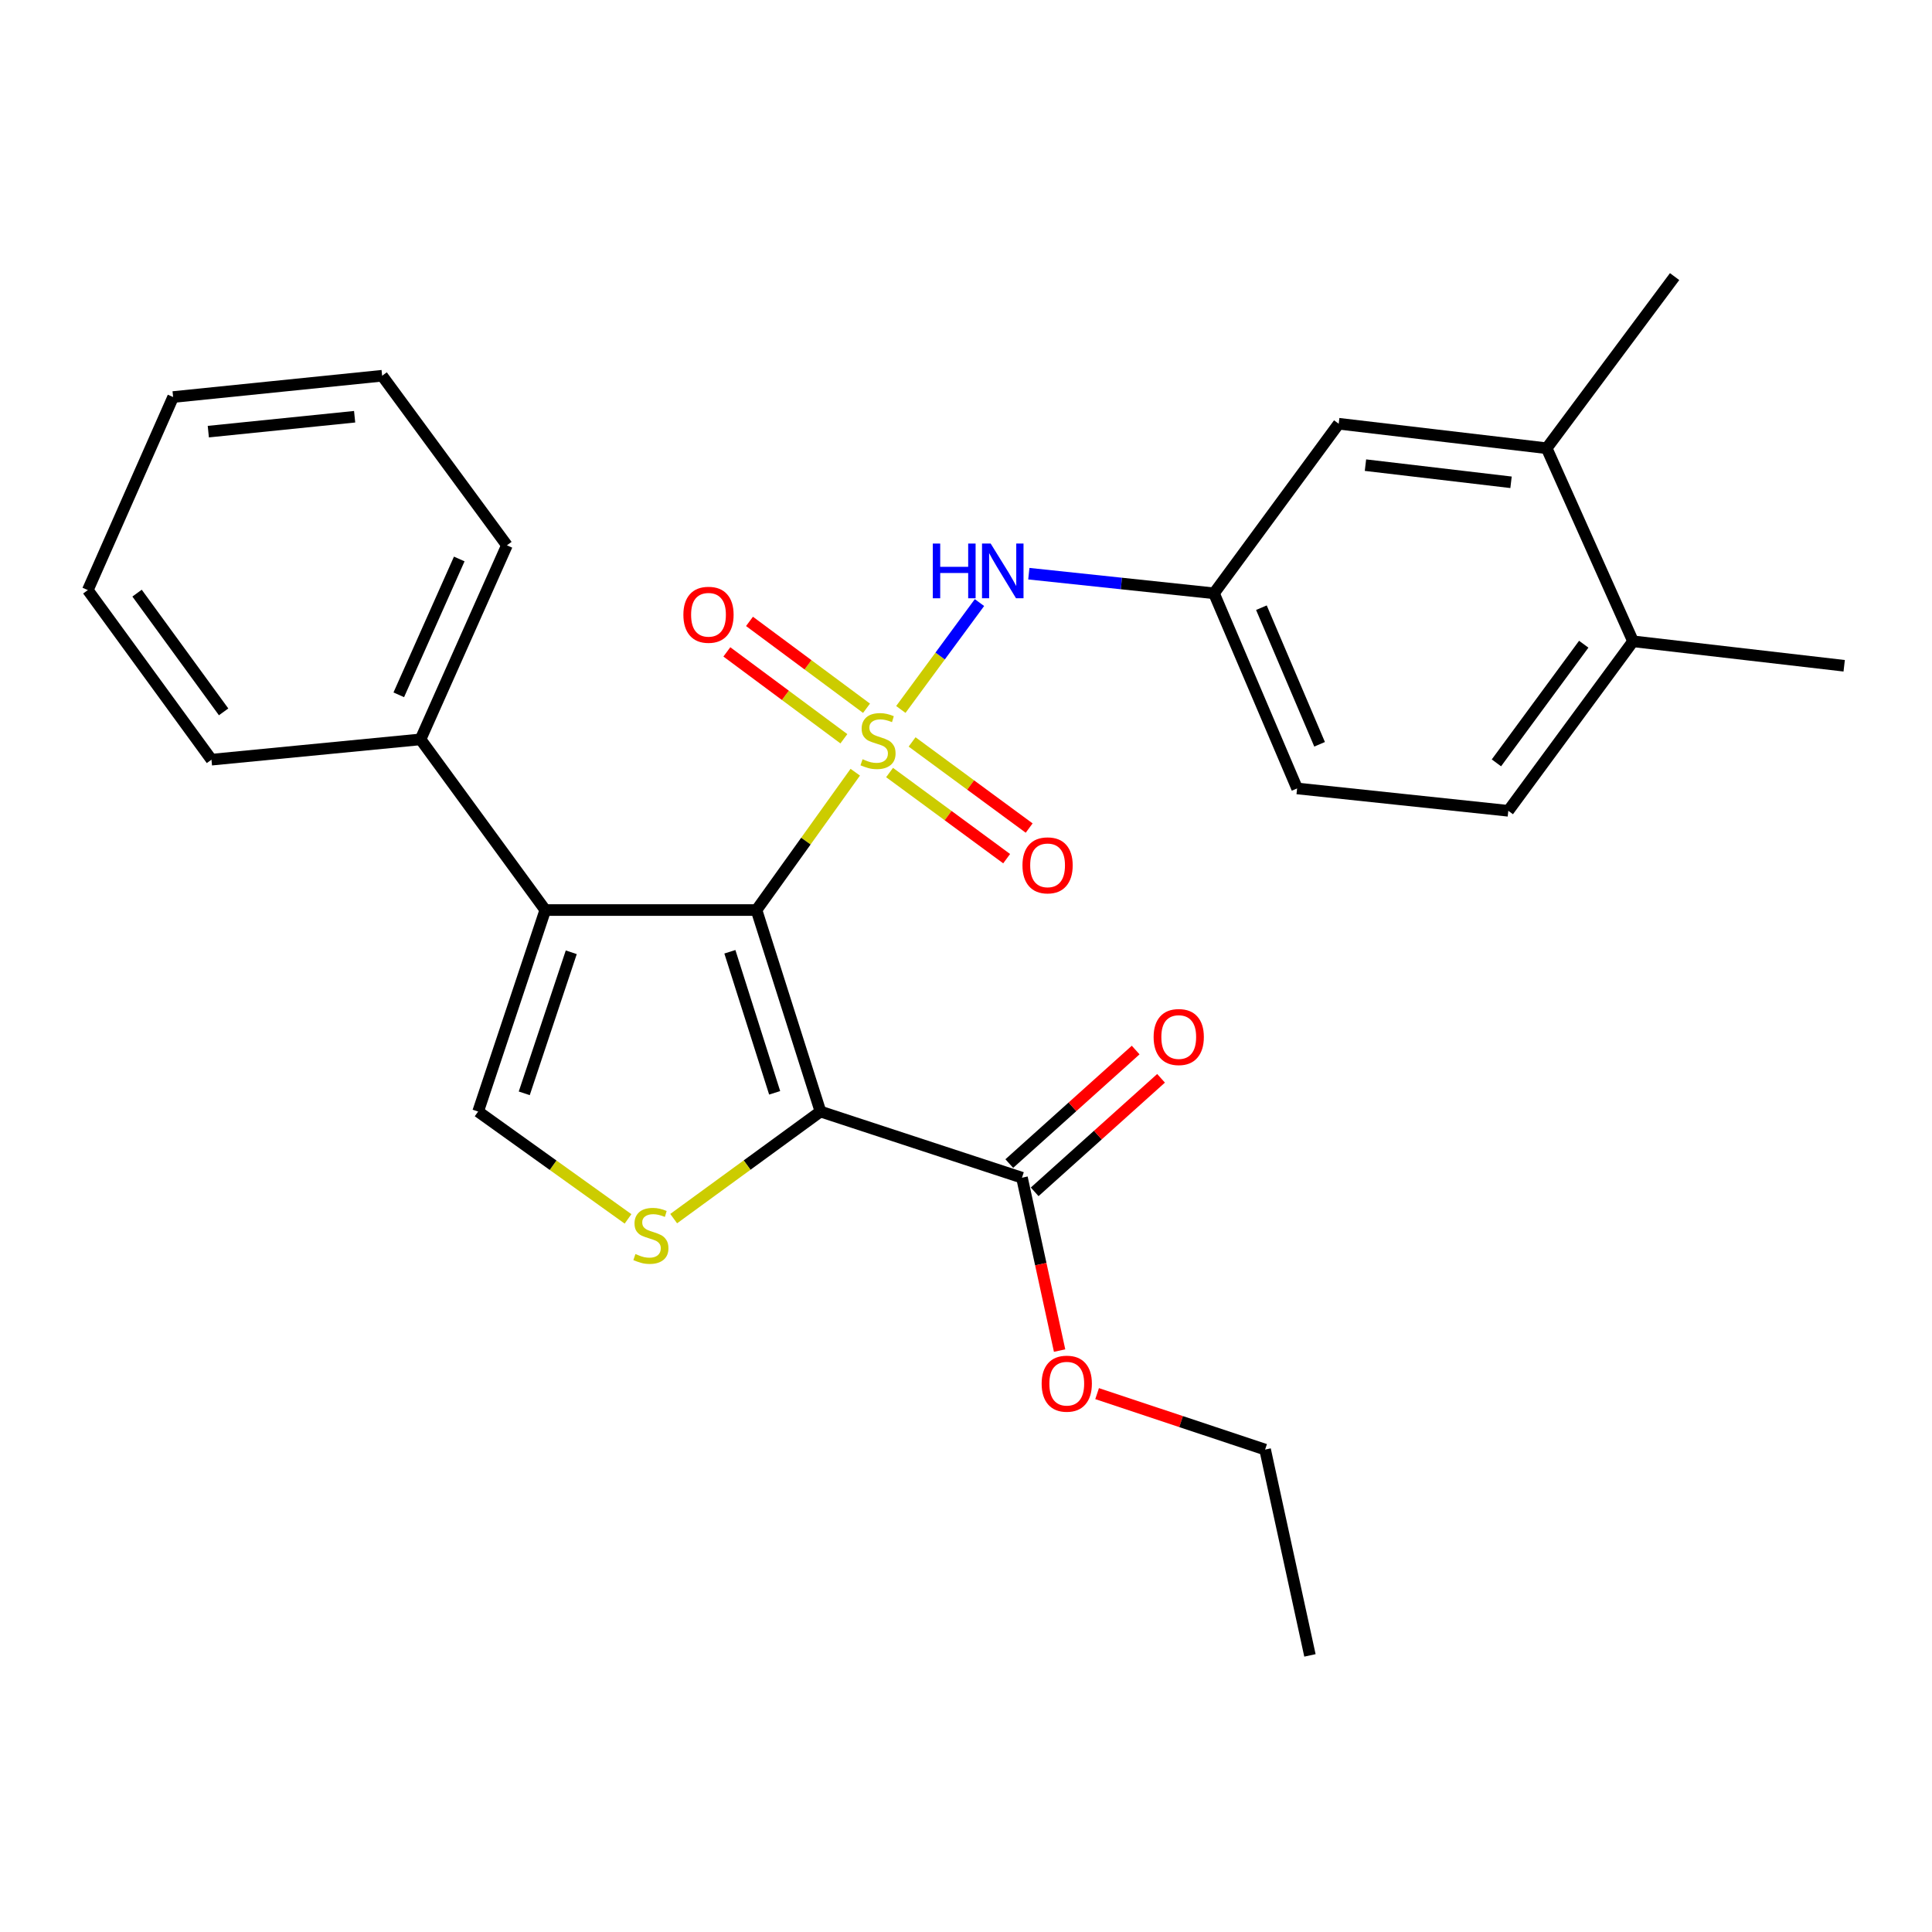 <?xml version='1.0' encoding='iso-8859-1'?>
<svg version='1.1' baseProfile='full'
              xmlns='http://www.w3.org/2000/svg'
                      xmlns:rdkit='http://www.rdkit.org/xml'
                      xmlns:xlink='http://www.w3.org/1999/xlink'
                  xml:space='preserve'
width='1000px' height='1000px' viewBox='0 0 1000 1000'>
<!-- END OF HEADER -->
<rect style='opacity:1.0;fill:#FFFFFF;stroke:none' width='1000' height='1000' x='0' y='0'> </rect>
<path class='bond-0' d='M 442.685,399.694 L 417.122,435.366' style='fill:none;fill-rule:evenodd;stroke:#CCCC00;stroke-width:6px;stroke-linecap:butt;stroke-linejoin:miter;stroke-opacity:1' />
<path class='bond-0' d='M 417.122,435.366 L 391.558,471.038' style='fill:none;fill-rule:evenodd;stroke:#000000;stroke-width:6px;stroke-linecap:butt;stroke-linejoin:miter;stroke-opacity:1' />
<path class='bond-5' d='M 466.268,367.214 L 486.621,339.553' style='fill:none;fill-rule:evenodd;stroke:#CCCC00;stroke-width:6px;stroke-linecap:butt;stroke-linejoin:miter;stroke-opacity:1' />
<path class='bond-5' d='M 486.621,339.553 L 506.975,311.892' style='fill:none;fill-rule:evenodd;stroke:#0000FF;stroke-width:6px;stroke-linecap:butt;stroke-linejoin:miter;stroke-opacity:1' />
<path class='bond-7' d='M 460.442,399.86 L 490.741,422.152' style='fill:none;fill-rule:evenodd;stroke:#CCCC00;stroke-width:6px;stroke-linecap:butt;stroke-linejoin:miter;stroke-opacity:1' />
<path class='bond-7' d='M 490.741,422.152 L 521.041,444.443' style='fill:none;fill-rule:evenodd;stroke:#FF0000;stroke-width:6px;stroke-linecap:butt;stroke-linejoin:miter;stroke-opacity:1' />
<path class='bond-7' d='M 472.095,384.02 L 502.395,406.312' style='fill:none;fill-rule:evenodd;stroke:#CCCC00;stroke-width:6px;stroke-linecap:butt;stroke-linejoin:miter;stroke-opacity:1' />
<path class='bond-7' d='M 502.395,406.312 L 532.694,428.604' style='fill:none;fill-rule:evenodd;stroke:#FF0000;stroke-width:6px;stroke-linecap:butt;stroke-linejoin:miter;stroke-opacity:1' />
<path class='bond-8' d='M 448.513,366.592 L 418.226,344.111' style='fill:none;fill-rule:evenodd;stroke:#CCCC00;stroke-width:6px;stroke-linecap:butt;stroke-linejoin:miter;stroke-opacity:1' />
<path class='bond-8' d='M 418.226,344.111 L 387.94,321.63' style='fill:none;fill-rule:evenodd;stroke:#FF0000;stroke-width:6px;stroke-linecap:butt;stroke-linejoin:miter;stroke-opacity:1' />
<path class='bond-8' d='M 436.792,382.383 L 406.506,359.902' style='fill:none;fill-rule:evenodd;stroke:#CCCC00;stroke-width:6px;stroke-linecap:butt;stroke-linejoin:miter;stroke-opacity:1' />
<path class='bond-8' d='M 406.506,359.902 L 376.219,337.42' style='fill:none;fill-rule:evenodd;stroke:#FF0000;stroke-width:6px;stroke-linecap:butt;stroke-linejoin:miter;stroke-opacity:1' />
<path class='bond-1' d='M 391.558,471.038 L 424.672,575.339' style='fill:none;fill-rule:evenodd;stroke:#000000;stroke-width:6px;stroke-linecap:butt;stroke-linejoin:miter;stroke-opacity:1' />
<path class='bond-1' d='M 377.782,492.634 L 400.962,565.644' style='fill:none;fill-rule:evenodd;stroke:#000000;stroke-width:6px;stroke-linecap:butt;stroke-linejoin:miter;stroke-opacity:1' />
<path class='bond-2' d='M 391.558,471.038 L 282.243,471.038' style='fill:none;fill-rule:evenodd;stroke:#000000;stroke-width:6px;stroke-linecap:butt;stroke-linejoin:miter;stroke-opacity:1' />
<path class='bond-3' d='M 424.672,575.339 L 386.684,603.047' style='fill:none;fill-rule:evenodd;stroke:#000000;stroke-width:6px;stroke-linecap:butt;stroke-linejoin:miter;stroke-opacity:1' />
<path class='bond-3' d='M 386.684,603.047 L 348.697,630.755' style='fill:none;fill-rule:evenodd;stroke:#CCCC00;stroke-width:6px;stroke-linecap:butt;stroke-linejoin:miter;stroke-opacity:1' />
<path class='bond-6' d='M 424.672,575.339 L 528.973,609.578' style='fill:none;fill-rule:evenodd;stroke:#000000;stroke-width:6px;stroke-linecap:butt;stroke-linejoin:miter;stroke-opacity:1' />
<path class='bond-4' d='M 282.243,471.038 L 247.48,575.339' style='fill:none;fill-rule:evenodd;stroke:#000000;stroke-width:6px;stroke-linecap:butt;stroke-linejoin:miter;stroke-opacity:1' />
<path class='bond-4' d='M 295.684,492.901 L 271.35,565.912' style='fill:none;fill-rule:evenodd;stroke:#000000;stroke-width:6px;stroke-linecap:butt;stroke-linejoin:miter;stroke-opacity:1' />
<path class='bond-10' d='M 282.243,471.038 L 217.665,382.698' style='fill:none;fill-rule:evenodd;stroke:#000000;stroke-width:6px;stroke-linecap:butt;stroke-linejoin:miter;stroke-opacity:1' />
<path class='bond-27' d='M 325.071,630.89 L 286.275,603.114' style='fill:none;fill-rule:evenodd;stroke:#CCCC00;stroke-width:6px;stroke-linecap:butt;stroke-linejoin:miter;stroke-opacity:1' />
<path class='bond-27' d='M 286.275,603.114 L 247.48,575.339' style='fill:none;fill-rule:evenodd;stroke:#000000;stroke-width:6px;stroke-linecap:butt;stroke-linejoin:miter;stroke-opacity:1' />
<path class='bond-11' d='M 532.52,296.936 L 580.439,302.017' style='fill:none;fill-rule:evenodd;stroke:#0000FF;stroke-width:6px;stroke-linecap:butt;stroke-linejoin:miter;stroke-opacity:1' />
<path class='bond-11' d='M 580.439,302.017 L 628.358,307.097' style='fill:none;fill-rule:evenodd;stroke:#000000;stroke-width:6px;stroke-linecap:butt;stroke-linejoin:miter;stroke-opacity:1' />
<path class='bond-13' d='M 535.544,616.892 L 568.251,587.51' style='fill:none;fill-rule:evenodd;stroke:#000000;stroke-width:6px;stroke-linecap:butt;stroke-linejoin:miter;stroke-opacity:1' />
<path class='bond-13' d='M 568.251,587.51 L 600.957,558.129' style='fill:none;fill-rule:evenodd;stroke:#FF0000;stroke-width:6px;stroke-linecap:butt;stroke-linejoin:miter;stroke-opacity:1' />
<path class='bond-13' d='M 522.402,602.263 L 555.109,572.882' style='fill:none;fill-rule:evenodd;stroke:#000000;stroke-width:6px;stroke-linecap:butt;stroke-linejoin:miter;stroke-opacity:1' />
<path class='bond-13' d='M 555.109,572.882 L 587.815,543.5' style='fill:none;fill-rule:evenodd;stroke:#FF0000;stroke-width:6px;stroke-linecap:butt;stroke-linejoin:miter;stroke-opacity:1' />
<path class='bond-16' d='M 528.973,609.578 L 538.71,654.32' style='fill:none;fill-rule:evenodd;stroke:#000000;stroke-width:6px;stroke-linecap:butt;stroke-linejoin:miter;stroke-opacity:1' />
<path class='bond-16' d='M 538.71,654.32 L 548.447,699.062' style='fill:none;fill-rule:evenodd;stroke:#FF0000;stroke-width:6px;stroke-linecap:butt;stroke-linejoin:miter;stroke-opacity:1' />
<path class='bond-9' d='M 800.558,232.01 L 692.914,219.326' style='fill:none;fill-rule:evenodd;stroke:#000000;stroke-width:6px;stroke-linecap:butt;stroke-linejoin:miter;stroke-opacity:1' />
<path class='bond-9' d='M 782.11,249.637 L 706.759,240.758' style='fill:none;fill-rule:evenodd;stroke:#000000;stroke-width:6px;stroke-linecap:butt;stroke-linejoin:miter;stroke-opacity:1' />
<path class='bond-18' d='M 800.558,232.01 L 866.774,143.168' style='fill:none;fill-rule:evenodd;stroke:#000000;stroke-width:6px;stroke-linecap:butt;stroke-linejoin:miter;stroke-opacity:1' />
<path class='bond-28' d='M 800.558,232.01 L 845.263,331.941' style='fill:none;fill-rule:evenodd;stroke:#000000;stroke-width:6px;stroke-linecap:butt;stroke-linejoin:miter;stroke-opacity:1' />
<path class='bond-19' d='M 217.665,382.698 L 262.381,282.254' style='fill:none;fill-rule:evenodd;stroke:#000000;stroke-width:6px;stroke-linecap:butt;stroke-linejoin:miter;stroke-opacity:1' />
<path class='bond-19' d='M 206.408,359.634 L 237.709,289.323' style='fill:none;fill-rule:evenodd;stroke:#000000;stroke-width:6px;stroke-linecap:butt;stroke-linejoin:miter;stroke-opacity:1' />
<path class='bond-20' d='M 217.665,382.698 L 109.453,393.208' style='fill:none;fill-rule:evenodd;stroke:#000000;stroke-width:6px;stroke-linecap:butt;stroke-linejoin:miter;stroke-opacity:1' />
<path class='bond-12' d='M 628.358,307.097 L 692.914,219.326' style='fill:none;fill-rule:evenodd;stroke:#000000;stroke-width:6px;stroke-linecap:butt;stroke-linejoin:miter;stroke-opacity:1' />
<path class='bond-17' d='M 628.358,307.097 L 671.38,408.099' style='fill:none;fill-rule:evenodd;stroke:#000000;stroke-width:6px;stroke-linecap:butt;stroke-linejoin:miter;stroke-opacity:1' />
<path class='bond-17' d='M 652.903,314.541 L 683.019,385.242' style='fill:none;fill-rule:evenodd;stroke:#000000;stroke-width:6px;stroke-linecap:butt;stroke-linejoin:miter;stroke-opacity:1' />
<path class='bond-14' d='M 845.263,331.941 L 780.696,419.668' style='fill:none;fill-rule:evenodd;stroke:#000000;stroke-width:6px;stroke-linecap:butt;stroke-linejoin:miter;stroke-opacity:1' />
<path class='bond-14' d='M 819.74,333.443 L 774.543,394.853' style='fill:none;fill-rule:evenodd;stroke:#000000;stroke-width:6px;stroke-linecap:butt;stroke-linejoin:miter;stroke-opacity:1' />
<path class='bond-21' d='M 845.263,331.941 L 954.545,344.603' style='fill:none;fill-rule:evenodd;stroke:#000000;stroke-width:6px;stroke-linecap:butt;stroke-linejoin:miter;stroke-opacity:1' />
<path class='bond-15' d='M 780.696,419.668 L 671.38,408.099' style='fill:none;fill-rule:evenodd;stroke:#000000;stroke-width:6px;stroke-linecap:butt;stroke-linejoin:miter;stroke-opacity:1' />
<path class='bond-22' d='M 567.861,721.339 L 611.34,735.821' style='fill:none;fill-rule:evenodd;stroke:#FF0000;stroke-width:6px;stroke-linecap:butt;stroke-linejoin:miter;stroke-opacity:1' />
<path class='bond-22' d='M 611.34,735.821 L 654.818,750.303' style='fill:none;fill-rule:evenodd;stroke:#000000;stroke-width:6px;stroke-linecap:butt;stroke-linejoin:miter;stroke-opacity:1' />
<path class='bond-25' d='M 262.381,282.254 L 197.793,194.482' style='fill:none;fill-rule:evenodd;stroke:#000000;stroke-width:6px;stroke-linecap:butt;stroke-linejoin:miter;stroke-opacity:1' />
<path class='bond-24' d='M 109.453,393.208 L 45.455,305.426' style='fill:none;fill-rule:evenodd;stroke:#000000;stroke-width:6px;stroke-linecap:butt;stroke-linejoin:miter;stroke-opacity:1' />
<path class='bond-24' d='M 115.744,368.456 L 70.945,307.008' style='fill:none;fill-rule:evenodd;stroke:#000000;stroke-width:6px;stroke-linecap:butt;stroke-linejoin:miter;stroke-opacity:1' />
<path class='bond-23' d='M 654.818,750.303 L 678.023,856.832' style='fill:none;fill-rule:evenodd;stroke:#000000;stroke-width:6px;stroke-linecap:butt;stroke-linejoin:miter;stroke-opacity:1' />
<path class='bond-26' d='M 45.455,305.426 L 89.603,205.506' style='fill:none;fill-rule:evenodd;stroke:#000000;stroke-width:6px;stroke-linecap:butt;stroke-linejoin:miter;stroke-opacity:1' />
<path class='bond-29' d='M 197.793,194.482 L 89.603,205.506' style='fill:none;fill-rule:evenodd;stroke:#000000;stroke-width:6px;stroke-linecap:butt;stroke-linejoin:miter;stroke-opacity:1' />
<path class='bond-29' d='M 183.557,215.7 L 107.824,223.416' style='fill:none;fill-rule:evenodd;stroke:#000000;stroke-width:6px;stroke-linecap:butt;stroke-linejoin:miter;stroke-opacity:1' />
<path  class='atom-0' d='M 446.465 392.975
Q 446.785 393.095, 448.105 393.655
Q 449.425 394.215, 450.865 394.575
Q 452.345 394.895, 453.785 394.895
Q 456.465 394.895, 458.025 393.615
Q 459.585 392.295, 459.585 390.015
Q 459.585 388.455, 458.785 387.495
Q 458.025 386.535, 456.825 386.015
Q 455.625 385.495, 453.625 384.895
Q 451.105 384.135, 449.585 383.415
Q 448.105 382.695, 447.025 381.175
Q 445.985 379.655, 445.985 377.095
Q 445.985 373.535, 448.385 371.335
Q 450.825 369.135, 455.625 369.135
Q 458.905 369.135, 462.625 370.695
L 461.705 373.775
Q 458.305 372.375, 455.745 372.375
Q 452.985 372.375, 451.465 373.535
Q 449.945 374.655, 449.985 376.615
Q 449.985 378.135, 450.745 379.055
Q 451.545 379.975, 452.665 380.495
Q 453.825 381.015, 455.745 381.615
Q 458.305 382.415, 459.825 383.215
Q 461.345 384.015, 462.425 385.655
Q 463.545 387.255, 463.545 390.015
Q 463.545 393.935, 460.905 396.055
Q 458.305 398.135, 453.945 398.135
Q 451.425 398.135, 449.505 397.575
Q 447.625 397.055, 445.385 396.135
L 446.465 392.975
' fill='#CCCC00'/>
<path  class='atom-4' d='M 328.901 649.079
Q 329.221 649.199, 330.541 649.759
Q 331.861 650.319, 333.301 650.679
Q 334.781 650.999, 336.221 650.999
Q 338.901 650.999, 340.461 649.719
Q 342.021 648.399, 342.021 646.119
Q 342.021 644.559, 341.221 643.599
Q 340.461 642.639, 339.261 642.119
Q 338.061 641.599, 336.061 640.999
Q 333.541 640.239, 332.021 639.519
Q 330.541 638.799, 329.461 637.279
Q 328.421 635.759, 328.421 633.199
Q 328.421 629.639, 330.821 627.439
Q 333.261 625.239, 338.061 625.239
Q 341.341 625.239, 345.061 626.799
L 344.141 629.879
Q 340.741 628.479, 338.181 628.479
Q 335.421 628.479, 333.901 629.639
Q 332.381 630.759, 332.421 632.719
Q 332.421 634.239, 333.181 635.159
Q 333.981 636.079, 335.101 636.599
Q 336.261 637.119, 338.181 637.719
Q 340.741 638.519, 342.261 639.319
Q 343.781 640.119, 344.861 641.759
Q 345.981 643.359, 345.981 646.119
Q 345.981 650.039, 343.341 652.159
Q 340.741 654.239, 336.381 654.239
Q 333.861 654.239, 331.941 653.679
Q 330.061 653.159, 327.821 652.239
L 328.901 649.079
' fill='#CCCC00'/>
<path  class='atom-6' d='M 482.811 281.346
L 486.651 281.346
L 486.651 293.386
L 501.131 293.386
L 501.131 281.346
L 504.971 281.346
L 504.971 309.666
L 501.131 309.666
L 501.131 296.586
L 486.651 296.586
L 486.651 309.666
L 482.811 309.666
L 482.811 281.346
' fill='#0000FF'/>
<path  class='atom-6' d='M 512.771 281.346
L 522.051 296.346
Q 522.971 297.826, 524.451 300.506
Q 525.931 303.186, 526.011 303.346
L 526.011 281.346
L 529.771 281.346
L 529.771 309.666
L 525.891 309.666
L 515.931 293.266
Q 514.771 291.346, 513.531 289.146
Q 512.331 286.946, 511.971 286.266
L 511.971 309.666
L 508.291 309.666
L 508.291 281.346
L 512.771 281.346
' fill='#0000FF'/>
<path  class='atom-8' d='M 529.225 447.902
Q 529.225 441.102, 532.585 437.302
Q 535.945 433.502, 542.225 433.502
Q 548.505 433.502, 551.865 437.302
Q 555.225 441.102, 555.225 447.902
Q 555.225 454.782, 551.825 458.702
Q 548.425 462.582, 542.225 462.582
Q 535.985 462.582, 532.585 458.702
Q 529.225 454.822, 529.225 447.902
M 542.225 459.382
Q 546.545 459.382, 548.865 456.502
Q 551.225 453.582, 551.225 447.902
Q 551.225 442.342, 548.865 439.542
Q 546.545 436.702, 542.225 436.702
Q 537.905 436.702, 535.545 439.502
Q 533.225 442.302, 533.225 447.902
Q 533.225 453.622, 535.545 456.502
Q 537.905 459.382, 542.225 459.382
' fill='#FF0000'/>
<path  class='atom-9' d='M 353.715 318.201
Q 353.715 311.401, 357.075 307.601
Q 360.435 303.801, 366.715 303.801
Q 372.995 303.801, 376.355 307.601
Q 379.715 311.401, 379.715 318.201
Q 379.715 325.081, 376.315 329.001
Q 372.915 332.881, 366.715 332.881
Q 360.475 332.881, 357.075 329.001
Q 353.715 325.121, 353.715 318.201
M 366.715 329.681
Q 371.035 329.681, 373.355 326.801
Q 375.715 323.881, 375.715 318.201
Q 375.715 312.641, 373.355 309.841
Q 371.035 307.001, 366.715 307.001
Q 362.395 307.001, 360.035 309.801
Q 357.715 312.601, 357.715 318.201
Q 357.715 323.921, 360.035 326.801
Q 362.395 329.681, 366.715 329.681
' fill='#FF0000'/>
<path  class='atom-14' d='M 597.113 536.766
Q 597.113 529.966, 600.473 526.166
Q 603.833 522.366, 610.113 522.366
Q 616.393 522.366, 619.753 526.166
Q 623.113 529.966, 623.113 536.766
Q 623.113 543.646, 619.713 547.566
Q 616.313 551.446, 610.113 551.446
Q 603.873 551.446, 600.473 547.566
Q 597.113 543.686, 597.113 536.766
M 610.113 548.246
Q 614.433 548.246, 616.753 545.366
Q 619.113 542.446, 619.113 536.766
Q 619.113 531.206, 616.753 528.406
Q 614.433 525.566, 610.113 525.566
Q 605.793 525.566, 603.433 528.366
Q 601.113 531.166, 601.113 536.766
Q 601.113 542.486, 603.433 545.366
Q 605.793 548.246, 610.113 548.246
' fill='#FF0000'/>
<path  class='atom-17' d='M 539.156 716.187
Q 539.156 709.387, 542.516 705.587
Q 545.876 701.787, 552.156 701.787
Q 558.436 701.787, 561.796 705.587
Q 565.156 709.387, 565.156 716.187
Q 565.156 723.067, 561.756 726.987
Q 558.356 730.867, 552.156 730.867
Q 545.916 730.867, 542.516 726.987
Q 539.156 723.107, 539.156 716.187
M 552.156 727.667
Q 556.476 727.667, 558.796 724.787
Q 561.156 721.867, 561.156 716.187
Q 561.156 710.627, 558.796 707.827
Q 556.476 704.987, 552.156 704.987
Q 547.836 704.987, 545.476 707.787
Q 543.156 710.587, 543.156 716.187
Q 543.156 721.907, 545.476 724.787
Q 547.836 727.667, 552.156 727.667
' fill='#FF0000'/>
</svg>
